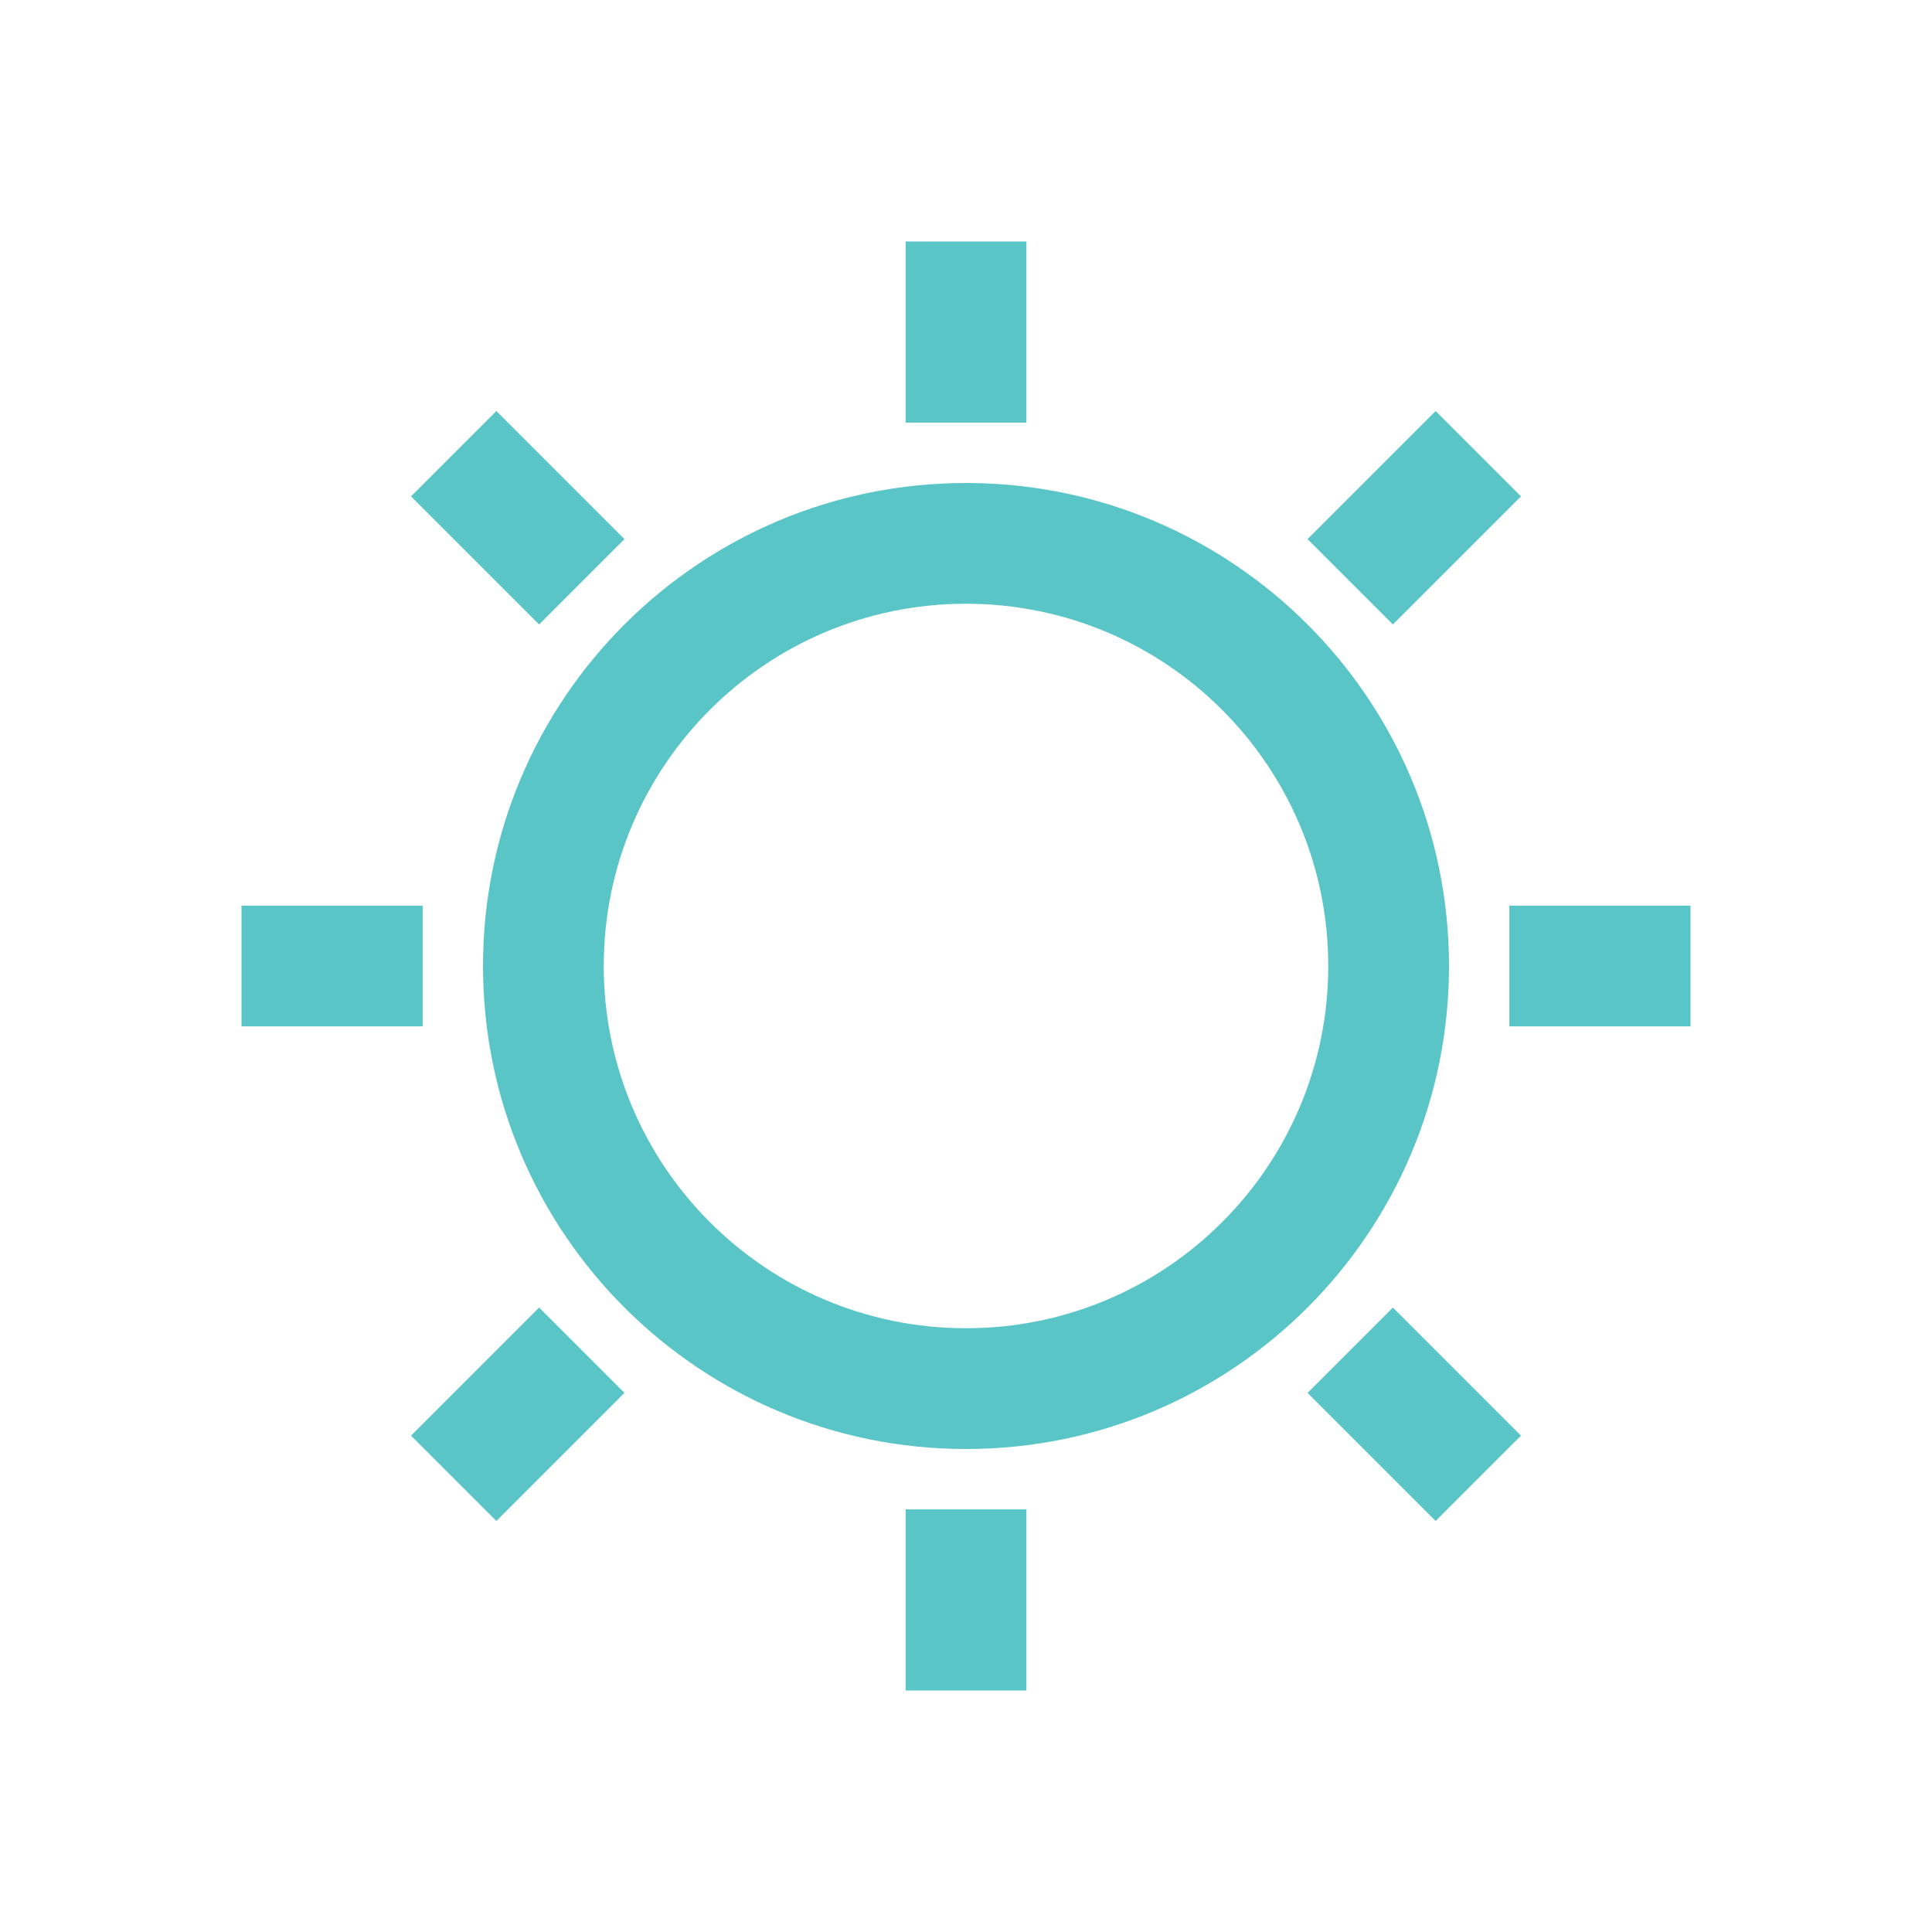 <!DOCTYPE svg PUBLIC "-//W3C//DTD SVG 1.1//EN" "http://www.w3.org/Graphics/SVG/1.1/DTD/svg11.dtd">
<!-- Uploaded to: SVG Repo, www.svgrepo.com, Transformed by: SVG Repo Mixer Tools -->
<svg width="64px" height="64px" viewBox="0 0 24 24" fill="none" xmlns="http://www.w3.org/2000/svg">
<g id="SVGRepo_bgCarrier" stroke-width="0"/>
<g id="SVGRepo_tracerCarrier" stroke-linecap="round" stroke-linejoin="round"/>
<g id="SVGRepo_iconCarrier"> <path fill-rule="evenodd" clip-rule="evenodd" d="M12 7.5C9.515 7.5 7.5 9.515 7.5 12C7.5 14.485 9.515 16.5 12 16.5C14.485 16.5 16.5 14.485 16.5 12C16.5 9.515 14.485 7.5 12 7.5ZM6 12C6 8.686 8.686 6 12 6C15.314 6 18 8.686 18 12C18 15.314 15.314 18 12 18C8.686 18 6 15.314 6 12Z" fill="#5AC5C6"/> <path fill-rule="evenodd" clip-rule="evenodd" d="M12.75 3V5.25H11.25V3H12.75Z" fill="#5AC5C6"/> <path fill-rule="evenodd" clip-rule="evenodd" d="M21 12.75L18.75 12.75L18.75 11.25L21 11.25L21 12.75Z" fill="#5AC5C6"/> <path fill-rule="evenodd" clip-rule="evenodd" d="M18.894 6.166L17.303 7.757L16.243 6.697L17.834 5.106L18.894 6.166Z" fill="#5AC5C6"/> <path fill-rule="evenodd" clip-rule="evenodd" d="M17.834 18.894L16.243 17.303L17.303 16.243L18.894 17.834L17.834 18.894Z" fill="#5AC5C6"/> <path fill-rule="evenodd" clip-rule="evenodd" d="M12.75 18.75V21H11.25V18.75H12.75Z" fill="#5AC5C6"/> <path fill-rule="evenodd" clip-rule="evenodd" d="M5.25 12.75L3 12.75L3 11.25L5.25 11.25L5.25 12.75Z" fill="#5AC5C6"/> <path fill-rule="evenodd" clip-rule="evenodd" d="M7.757 17.303L6.166 18.894L5.106 17.834L6.697 16.243L7.757 17.303Z" fill="#5AC5C6"/> <path fill-rule="evenodd" clip-rule="evenodd" d="M6.697 7.757L5.106 6.166L6.166 5.106L7.757 6.697L6.697 7.757Z" fill="#5AC5C6"/> </g>
</svg>